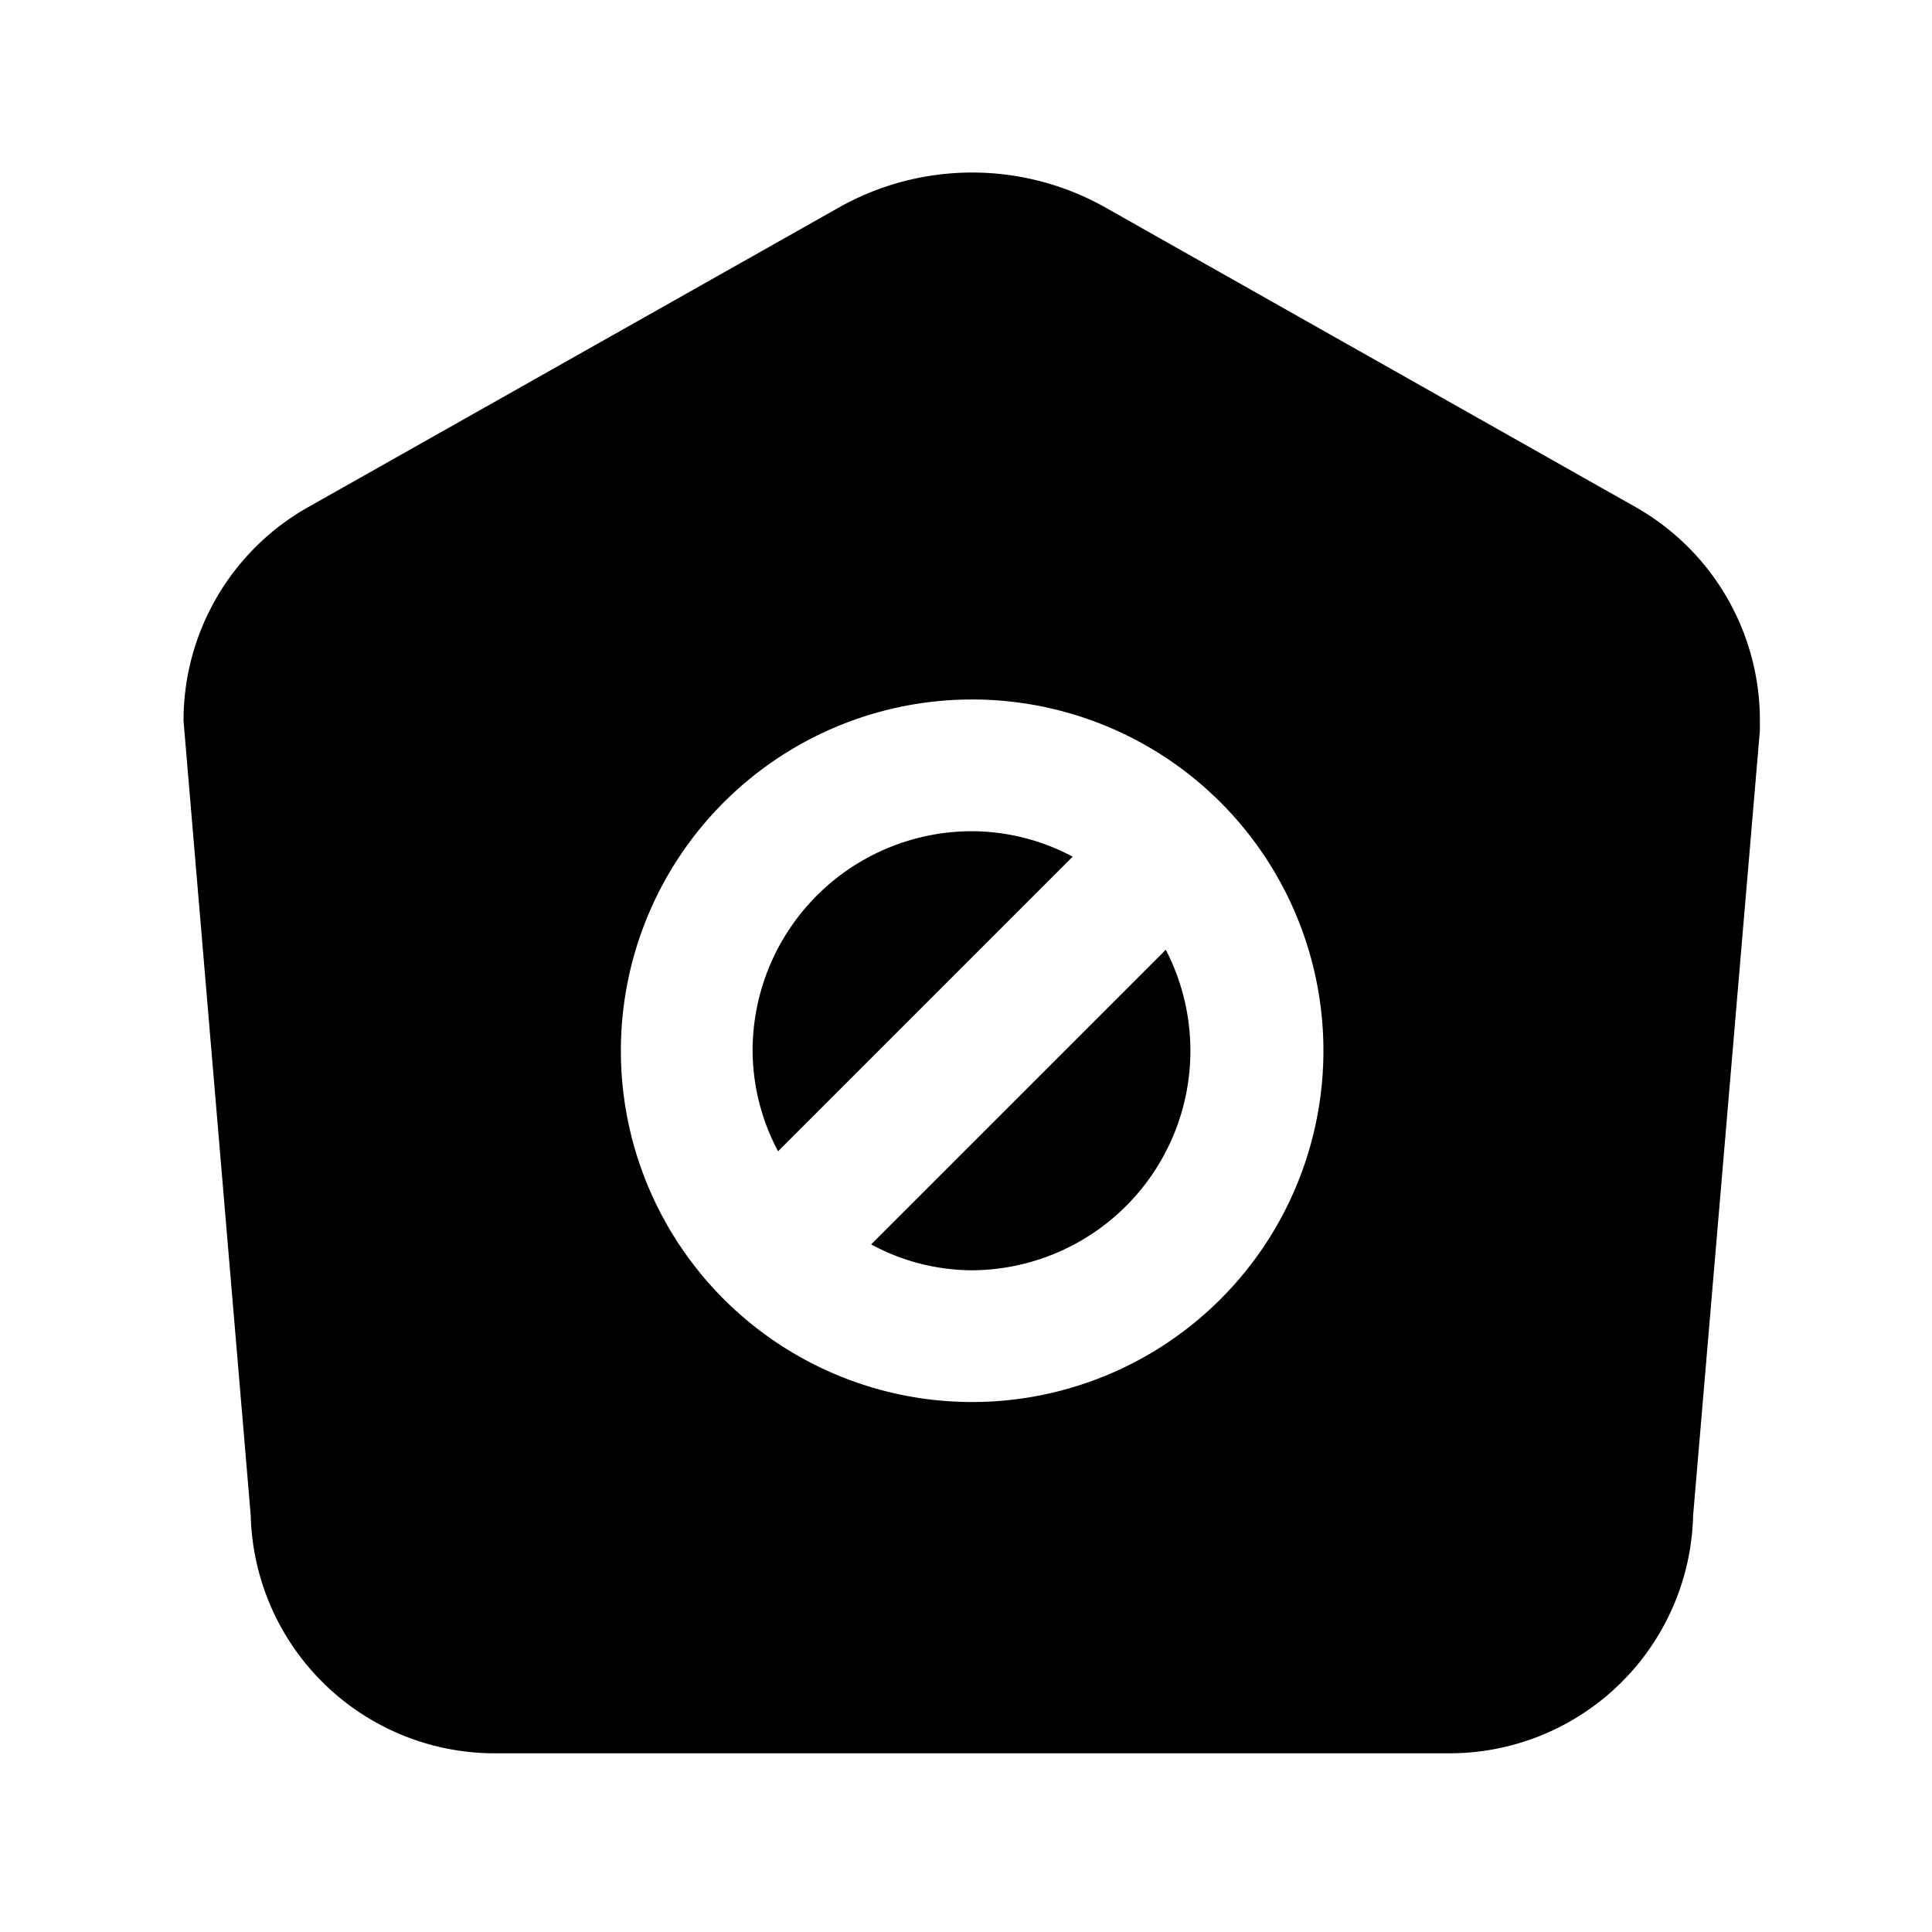 <?xml version="1.0" standalone="no"?><!DOCTYPE svg PUBLIC "-//W3C//DTD SVG 1.1//EN" "http://www.w3.org/Graphics/SVG/1.1/DTD/svg11.dtd"><svg t="1711268465084" class="icon" viewBox="0 0 1024 1024" version="1.1" xmlns="http://www.w3.org/2000/svg" p-id="18733" xmlns:xlink="http://www.w3.org/1999/xlink" width="40" height="40"><path d="M461.731 659.549a112.873 112.873 0 0 0 53.527 13.731 116.364 116.364 0 0 0 102.633-169.891z" p-id="18734"></path><path d="M867.375 269.033L586.473 110.313a143.825 143.825 0 0 0-142.429 0L162.909 269.033a129.862 129.862 0 0 0-65.629 113.105l35.607 421.004a129.396 129.396 0 0 0 127.767 126.138h508.975a129.164 129.164 0 0 0 127.767-126.138l35.375-415.884v-5.12a129.862 129.862 0 0 0-65.396-113.105zM515.258 743.098a186.182 186.182 0 1 1 186.182-186.182 186.182 186.182 0 0 1-186.182 186.182z" p-id="18735"></path><path d="M515.258 440.553a116.364 116.364 0 0 0-116.364 116.364 114.502 114.502 0 0 0 13.498 53.295l156.16-156.16a114.502 114.502 0 0 0-53.295-13.498z" p-id="18736"></path></svg>